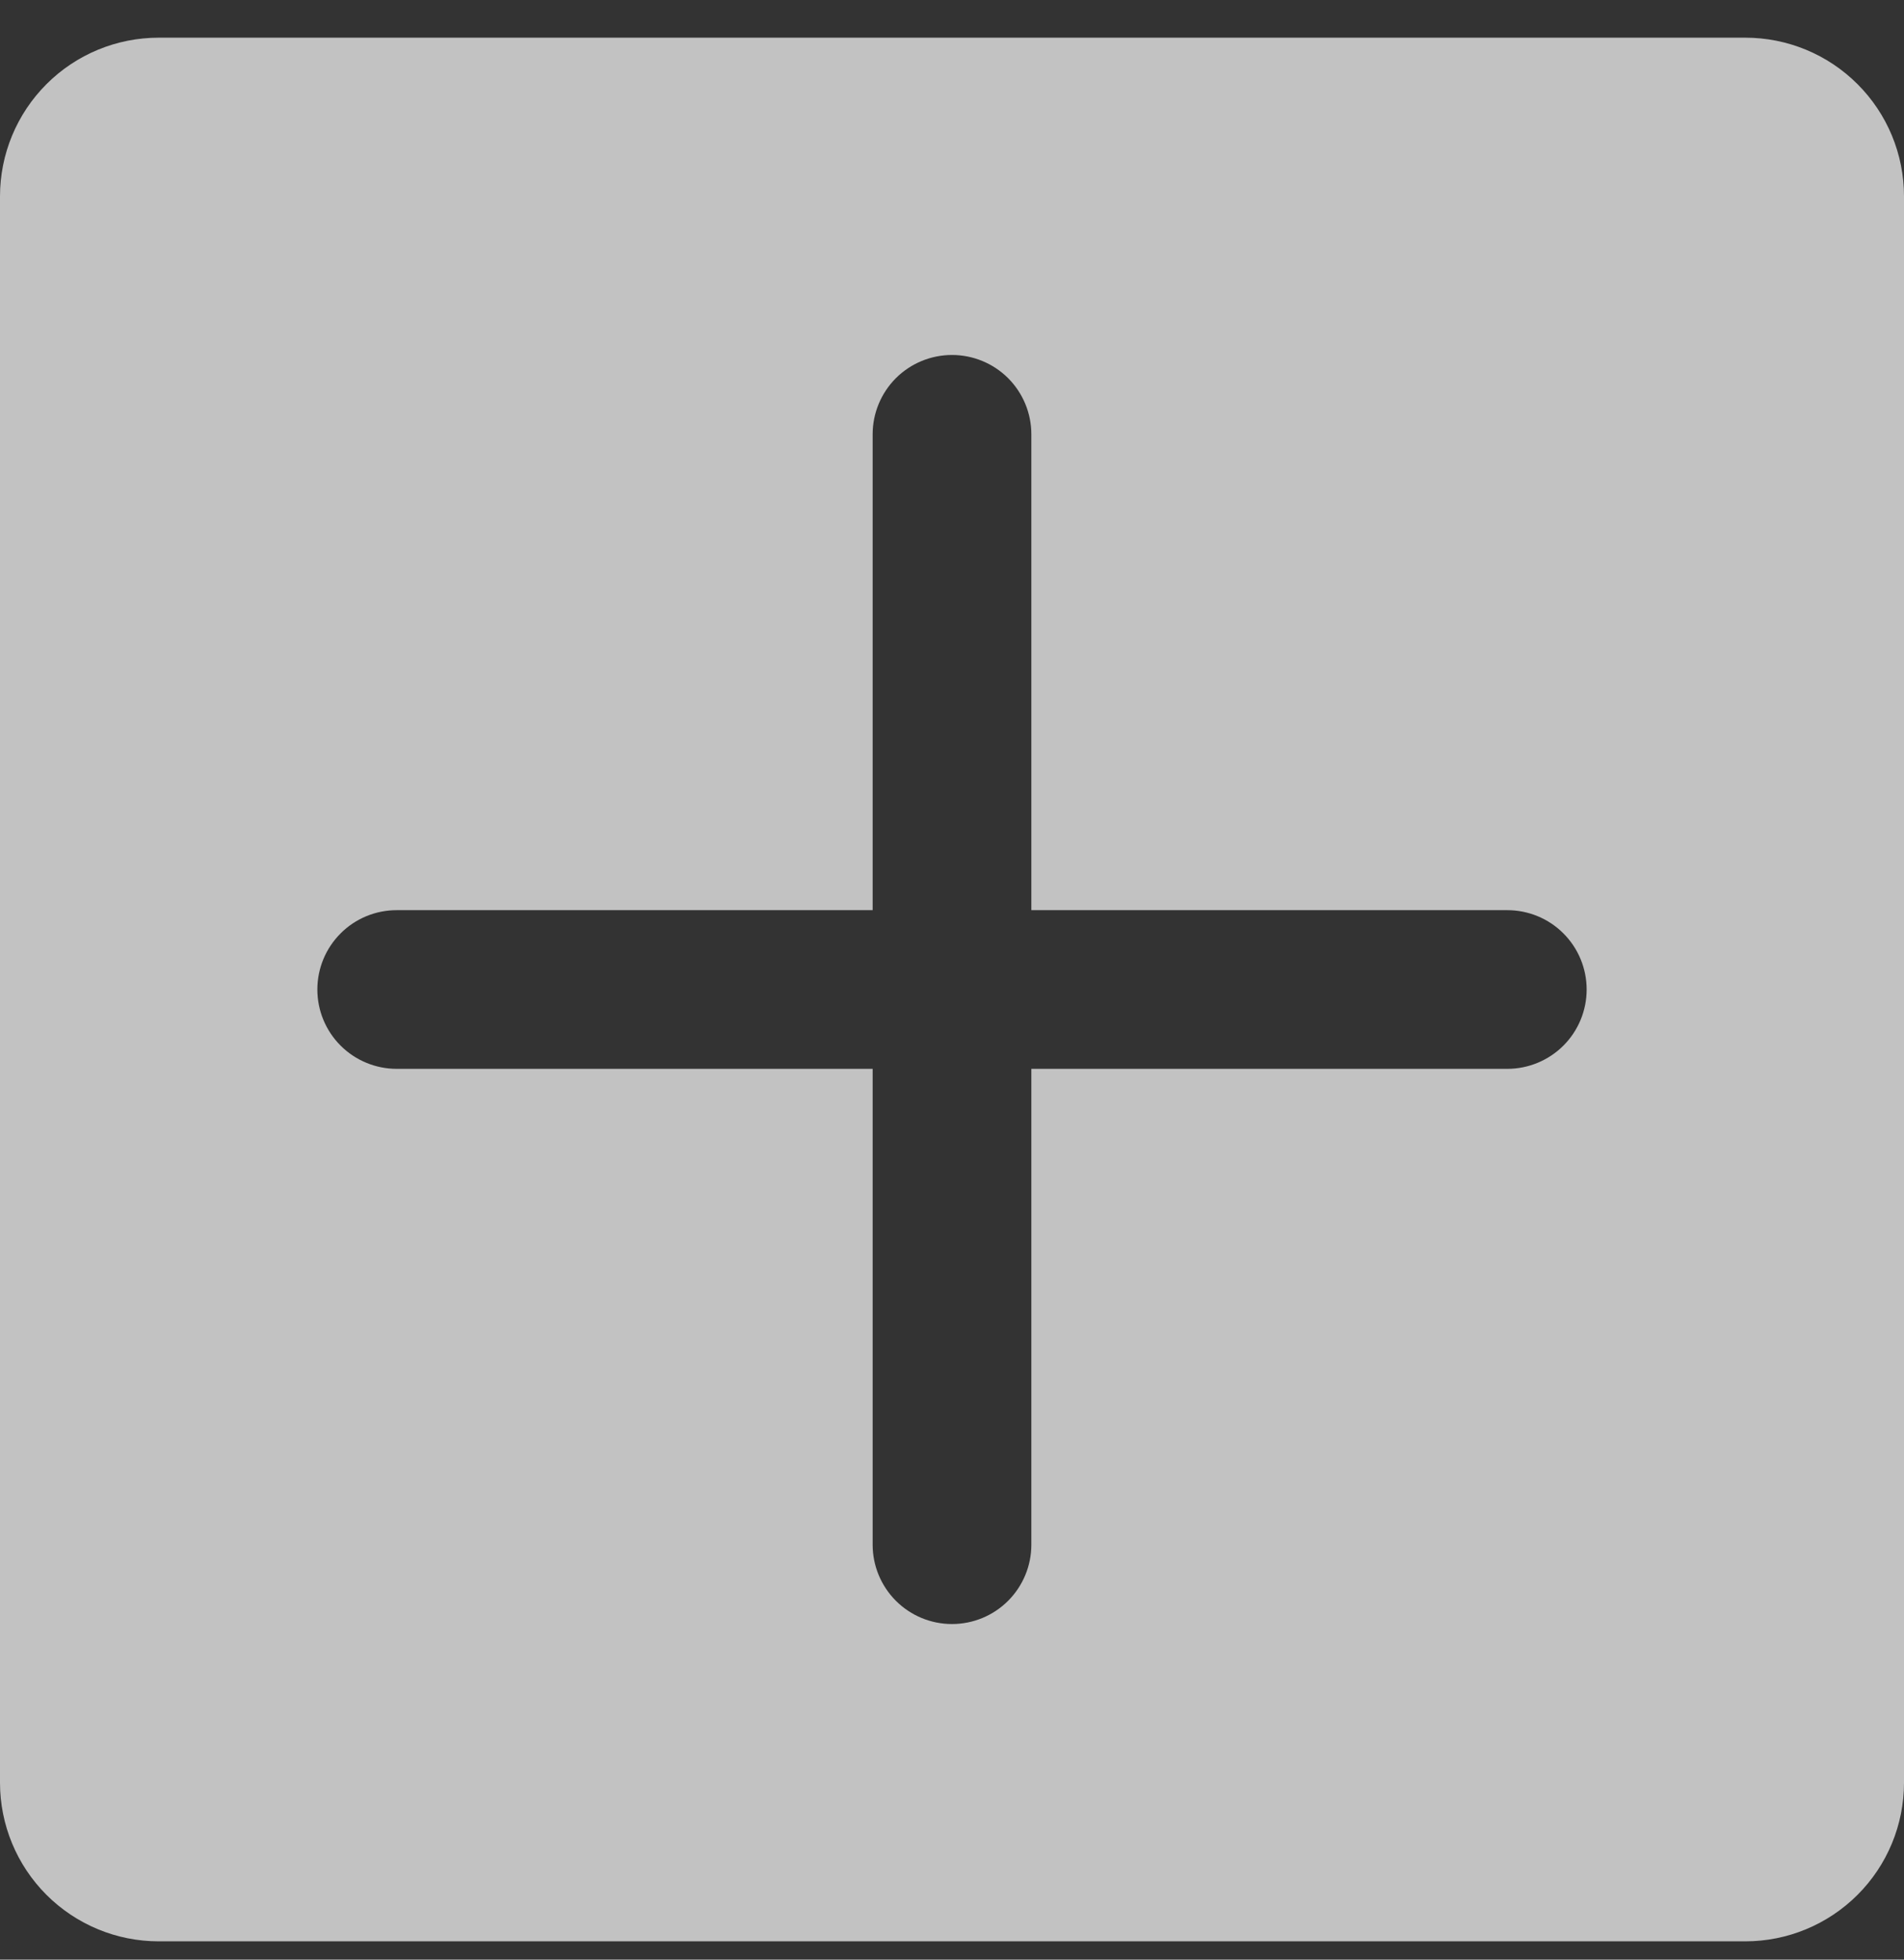 <svg width="34" height="35" viewBox="0 0 34 35" fill="none" xmlns="http://www.w3.org/2000/svg">
<rect x="0" y="0" width="34" height="35" fill="#333333" stroke="none"/>
<path d="M31.167 0.673H2.833C2.082 0.673 1.361 0.971 0.83 1.503C0.299 2.034 0 2.755 0 3.506V31.84C0 32.591 0.299 33.312 0.83 33.843C1.361 34.374 2.082 34.673 2.833 34.673H31.167C31.918 34.673 32.639 34.374 33.17 33.843C33.702 33.312 34 32.591 34 31.84V3.506C34 2.755 33.702 2.034 33.17 1.503C32.639 0.971 31.918 0.673 31.167 0.673ZM26.917 19.09H18.417V27.59C18.417 27.965 18.267 28.326 18.002 28.591C17.736 28.857 17.376 29.006 17 29.006C16.624 29.006 16.264 28.857 15.998 28.591C15.733 28.326 15.583 27.965 15.583 27.59V19.09H7.083C6.708 19.09 6.347 18.94 6.082 18.675C5.816 18.409 5.667 18.049 5.667 17.673C5.667 17.297 5.816 16.937 6.082 16.671C6.347 16.405 6.708 16.256 7.083 16.256H15.583V7.756C15.583 7.38 15.733 7.02 15.998 6.754C16.264 6.489 16.624 6.34 17 6.34C17.376 6.34 17.736 6.489 18.002 6.754C18.267 7.02 18.417 7.38 18.417 7.756V16.256H26.917C27.292 16.256 27.653 16.405 27.918 16.671C28.184 16.937 28.333 17.297 28.333 17.673C28.333 18.049 28.184 18.409 27.918 18.675C27.653 18.94 27.292 19.09 26.917 19.09Z" fill="white" fill-opacity="0.7"/>
</svg>
